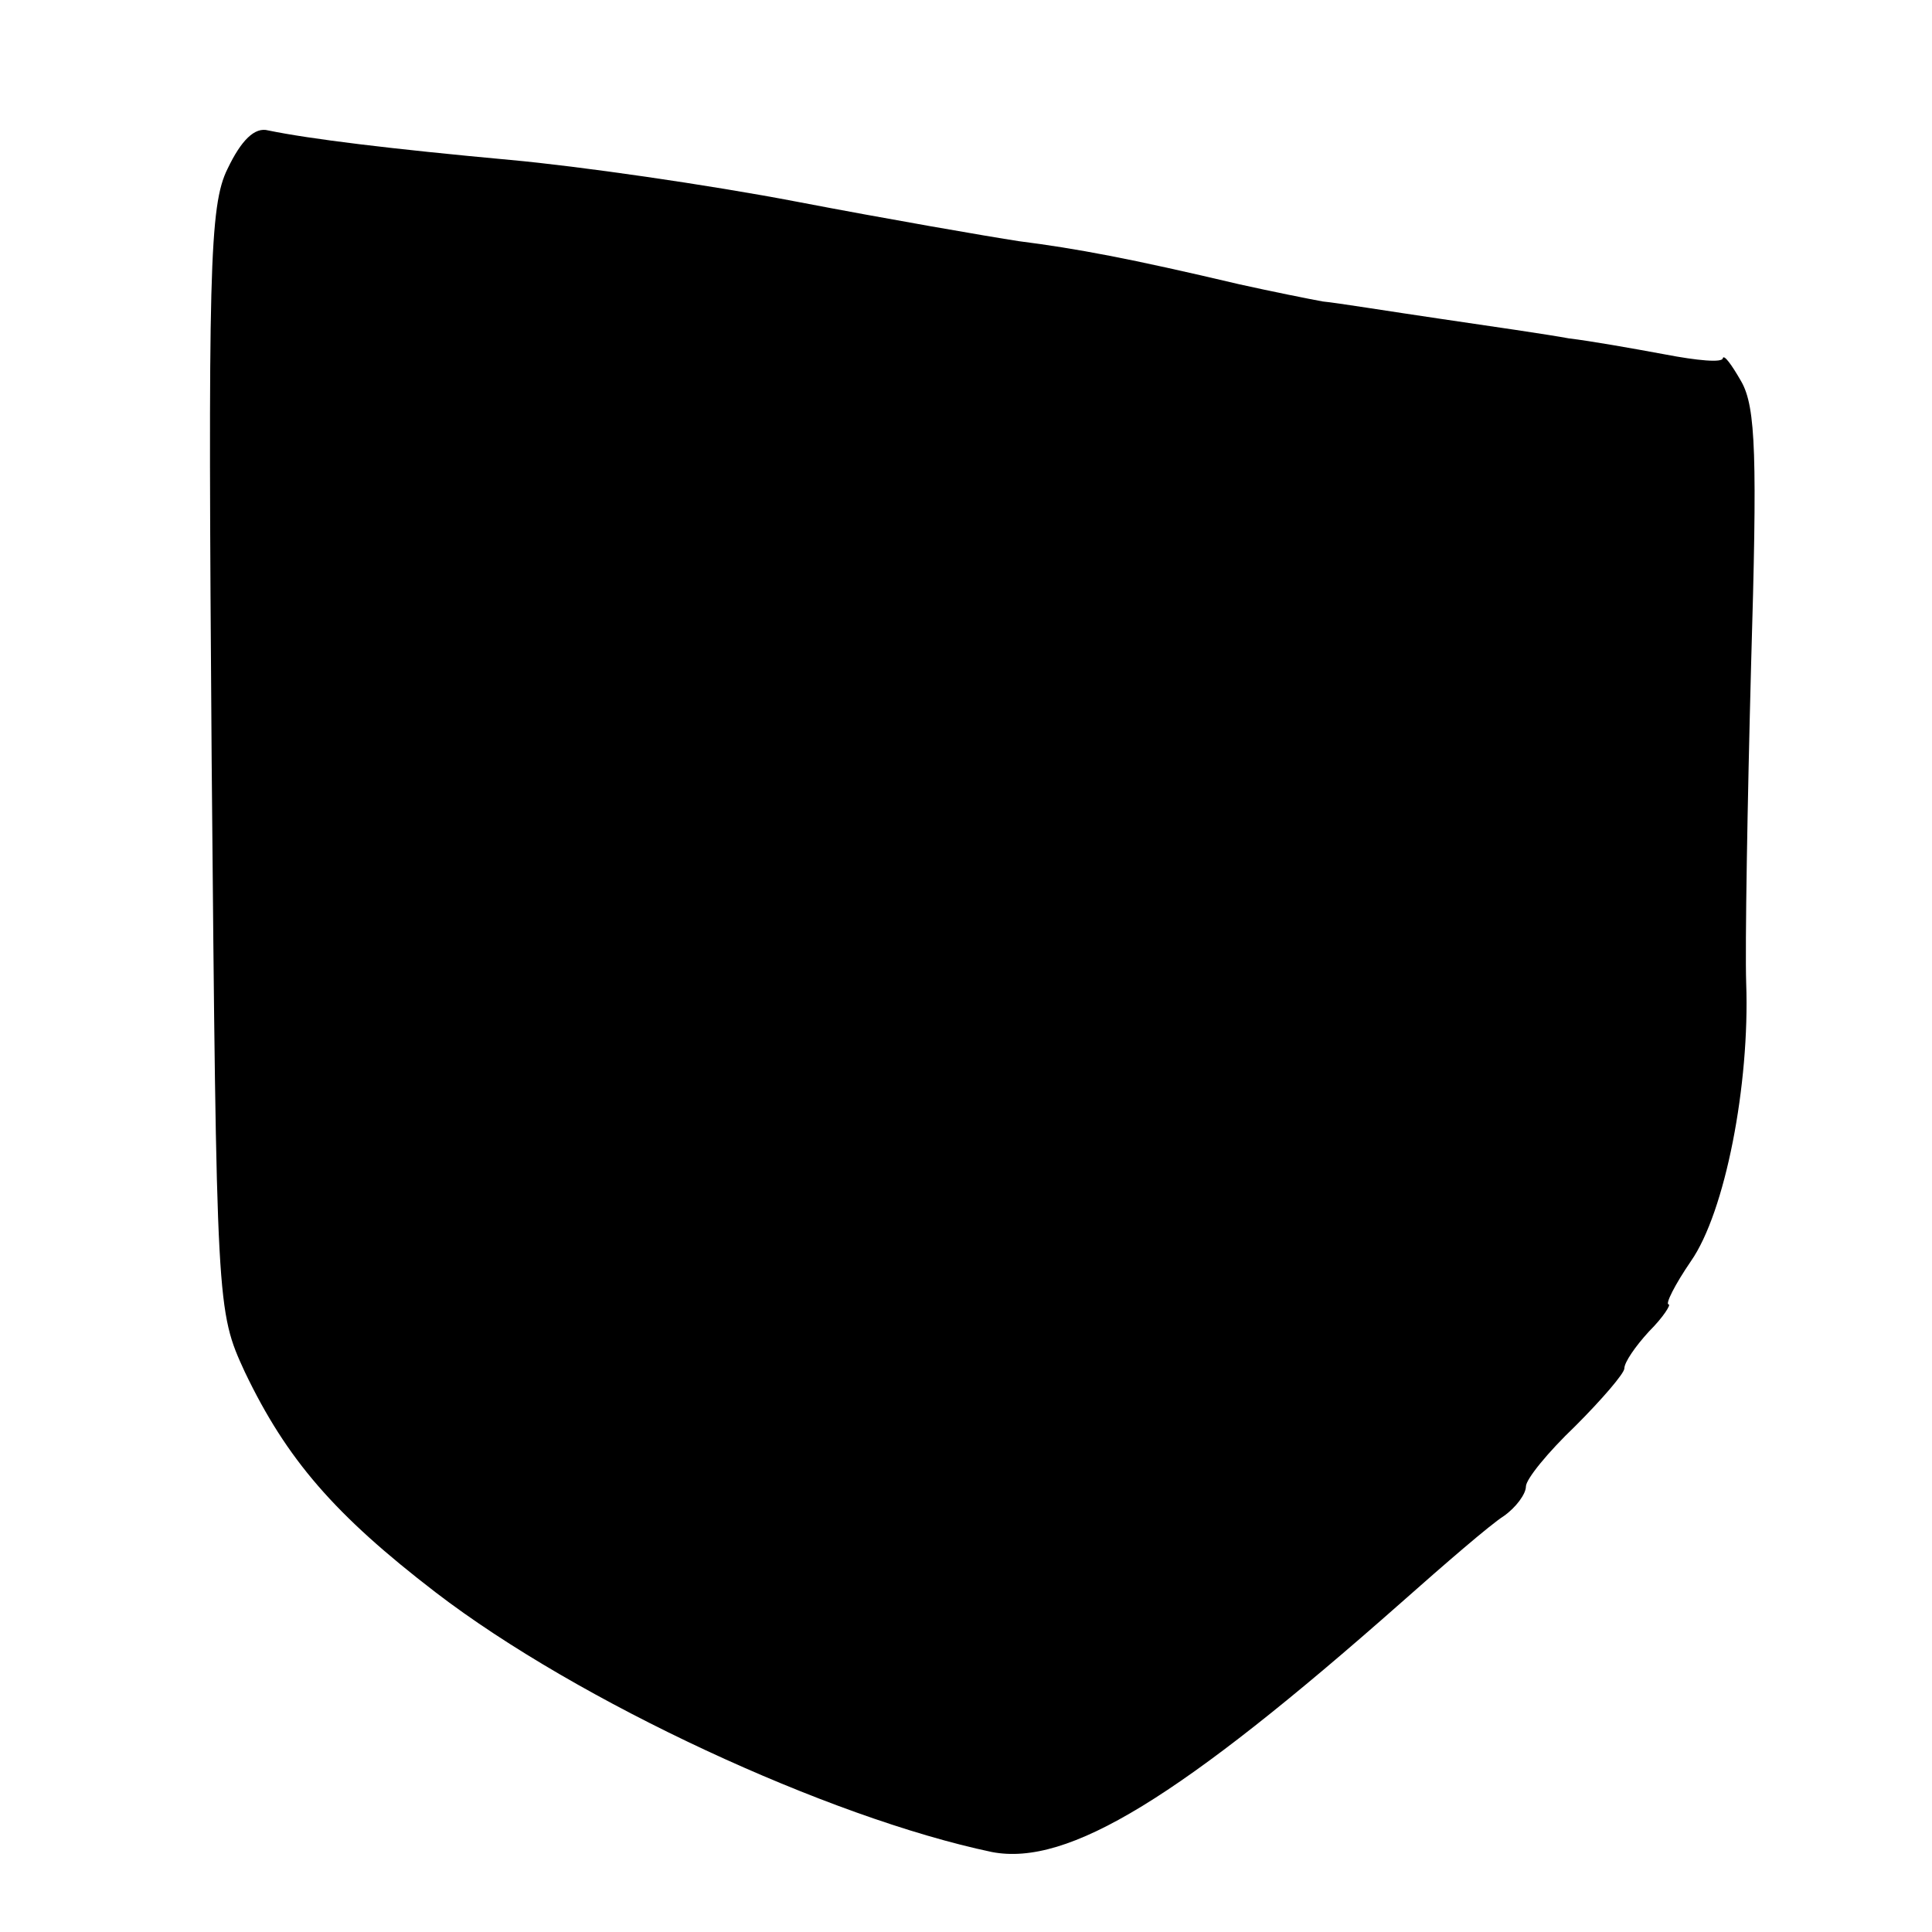 <?xml version="1.0" standalone="no"?>
<!DOCTYPE svg PUBLIC "-//W3C//DTD SVG 20010904//EN"
 "http://www.w3.org/TR/2001/REC-SVG-20010904/DTD/svg10.dtd">
<svg version="1.0" xmlns="http://www.w3.org/2000/svg"
 width="157pt" height="157pt" viewBox="0 0 157 157"
 preserveAspectRatio="xMidYMid meet">
<g transform="translate(0,157) scale(0.1,-0.1)"
fill="#000000" stroke="none">
<path d="M185 1433 c-15 -30 -16 -83 -13 -481 4 -446 4 -447 27 -497 34 -71
73 -116 155 -179 116 -89 319 -183 452 -211 62 -12 153 44 333 203 35 31 72
63 83 70 10 7 18 18 18 24 0 6 18 28 40 49 22 22 40 43 40 47 0 5 9 18 20 30
12 12 18 22 16 22 -3 0 5 16 18 35 28 40 48 144 45 226 -1 30 1 146 4 259 5
168 4 209 -8 230 -8 14 -14 22 -15 19 0 -4 -21 -2 -47 3 -27 5 -61 11 -78 13
-16 3 -64 10 -105 16 -41 6 -84 13 -95 14 -11 2 -41 8 -68 14 -89 21 -132 29
-179 35 -26 4 -107 18 -180 32 -73 14 -178 29 -233 34 -98 9 -163 17 -197 24
-11 3 -22 -8 -33 -31z"/>
</g>
</svg>

